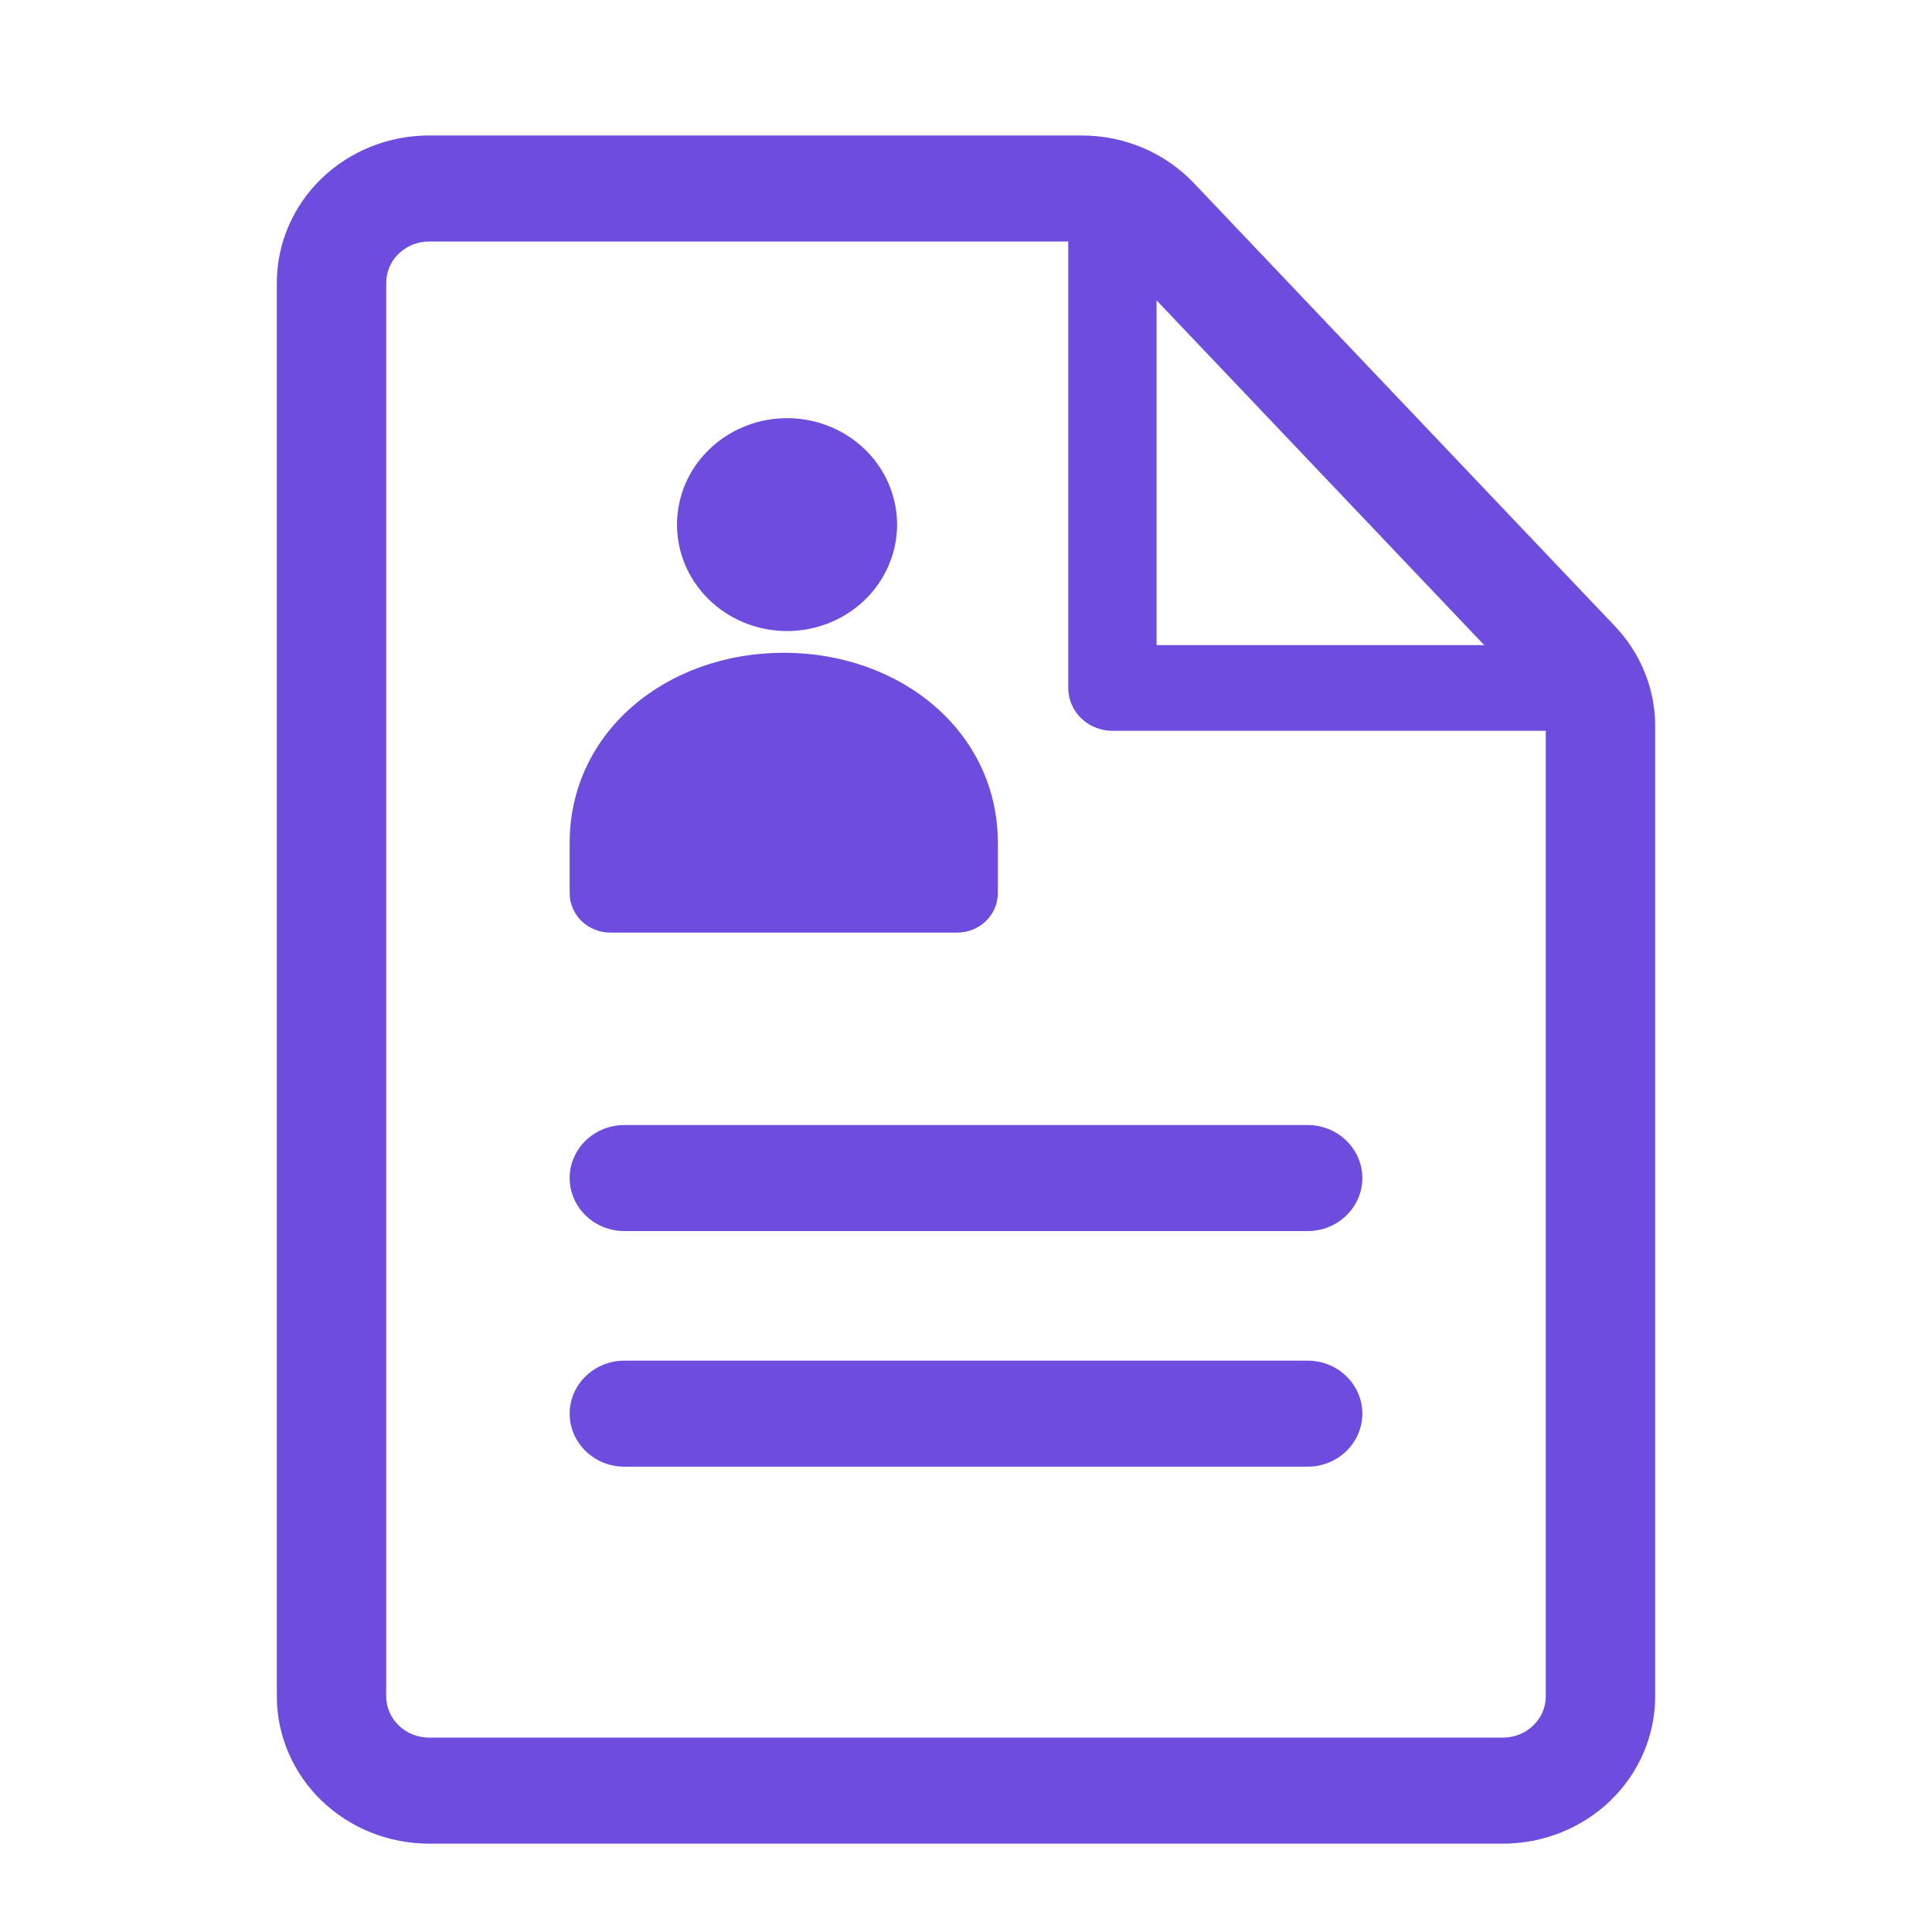 <svg width="41" height="41" viewBox="0 0 41 41" fill="none" xmlns="http://www.w3.org/2000/svg">
<mask id="path-1-outside-1_535_2421" maskUnits="userSpaceOnUse" x="5" y="2" width="31" height="38" fill="black">
<rect fill="white" x="5" y="2" width="31" height="38"/>
<path d="M13.25 26C12.975 26 12.712 25.895 12.518 25.707C12.323 25.52 12.214 25.265 12.214 25C12.214 24.735 12.323 24.48 12.518 24.293C12.712 24.105 12.975 24 13.25 24H27.75C28.025 24 28.288 24.105 28.482 24.293C28.677 24.48 28.786 24.735 28.786 25C28.786 25.265 28.677 25.52 28.482 25.707C28.288 25.895 28.025 26 27.75 26H13.25ZM13.25 31C12.975 31 12.712 30.895 12.518 30.707C12.323 30.52 12.214 30.265 12.214 30C12.214 29.735 12.323 29.48 12.518 29.293C12.712 29.105 12.975 29 13.25 29H27.75C28.025 29 28.288 29.105 28.482 29.293C28.677 29.48 28.786 29.735 28.786 30C28.786 30.265 28.677 30.52 28.482 30.707C28.288 30.895 28.025 31 27.75 31H13.25Z"/>
<path fill-rule="evenodd" clip-rule="evenodd" d="M22.955 3H9.107C8.283 3 7.493 3.316 6.91 3.879C6.327 4.441 6 5.204 6 6V36C6 36.796 6.327 37.559 6.91 38.121C7.493 38.684 8.283 39 9.107 39H31.893C32.717 39 33.507 38.684 34.09 38.121C34.673 37.559 35 36.796 35 36V15.404C35 14.653 34.708 13.929 34.182 13.376L25.246 3.972C24.954 3.665 24.6 3.421 24.206 3.253C23.812 3.086 23.385 3 22.955 3ZM8.071 6C8.071 5.735 8.181 5.48 8.375 5.293C8.569 5.105 8.832 5 9.107 5H22.955C23.098 5 23.241 5.029 23.372 5.084C23.504 5.14 23.622 5.222 23.719 5.324L32.655 14.728C32.831 14.912 32.928 15.154 32.929 15.404V36C32.929 36.265 32.819 36.52 32.625 36.707C32.431 36.895 32.167 37 31.893 37H9.107C8.832 37 8.569 36.895 8.375 36.707C8.181 36.52 8.071 36.265 8.071 36V6Z"/>
<path d="M22.795 3.885C22.795 3.451 23.159 3.1 23.607 3.1C24.056 3.1 24.419 3.451 24.419 3.885V13.816H33.931C34.38 13.816 34.743 14.167 34.743 14.6C34.743 15.033 34.38 15.384 33.931 15.384H23.607C23.159 15.384 22.795 15.033 22.795 14.6V3.885Z"/>
<path d="M16.635 13.266C16.93 13.275 17.225 13.226 17.501 13.123C17.777 13.02 18.029 12.864 18.241 12.665C18.454 12.466 18.622 12.228 18.738 11.965C18.853 11.702 18.913 11.419 18.913 11.133C18.913 10.847 18.853 10.564 18.738 10.301C18.622 10.038 18.454 9.8 18.241 9.601C18.029 9.402 17.777 9.246 17.501 9.143C17.225 9.04 16.93 8.991 16.635 9C16.061 9.017 15.516 9.249 15.116 9.647C14.716 10.046 14.492 10.578 14.492 11.133C14.492 11.688 14.716 12.22 15.116 12.619C15.516 13.017 16.061 13.249 16.635 13.266Z"/>
<path fill-rule="evenodd" clip-rule="evenodd" d="M21.051 17.888C21.051 15.62 19.073 13.978 16.633 13.978C14.193 13.978 12.214 15.618 12.214 17.888V18.956C12.215 19.145 12.293 19.325 12.431 19.458C12.569 19.591 12.757 19.666 12.952 19.666H20.316C20.511 19.666 20.697 19.59 20.835 19.457C20.973 19.324 21.05 19.144 21.051 18.956V17.888Z"/>
</mask>
<path d="M13.25 26C12.975 26 12.712 25.895 12.518 25.707C12.323 25.52 12.214 25.265 12.214 25C12.214 24.735 12.323 24.48 12.518 24.293C12.712 24.105 12.975 24 13.25 24H27.75C28.025 24 28.288 24.105 28.482 24.293C28.677 24.48 28.786 24.735 28.786 25C28.786 25.265 28.677 25.52 28.482 25.707C28.288 25.895 28.025 26 27.75 26H13.25ZM13.25 31C12.975 31 12.712 30.895 12.518 30.707C12.323 30.52 12.214 30.265 12.214 30C12.214 29.735 12.323 29.48 12.518 29.293C12.712 29.105 12.975 29 13.25 29H27.75C28.025 29 28.288 29.105 28.482 29.293C28.677 29.48 28.786 29.735 28.786 30C28.786 30.265 28.677 30.52 28.482 30.707C28.288 30.895 28.025 31 27.75 31H13.25Z" fill="#6E4CDE"/>
<path fill-rule="evenodd" clip-rule="evenodd" d="M22.955 3H9.107C8.283 3 7.493 3.316 6.91 3.879C6.327 4.441 6 5.204 6 6V36C6 36.796 6.327 37.559 6.91 38.121C7.493 38.684 8.283 39 9.107 39H31.893C32.717 39 33.507 38.684 34.09 38.121C34.673 37.559 35 36.796 35 36V15.404C35 14.653 34.708 13.929 34.182 13.376L25.246 3.972C24.954 3.665 24.6 3.421 24.206 3.253C23.812 3.086 23.385 3 22.955 3ZM8.071 6C8.071 5.735 8.181 5.48 8.375 5.293C8.569 5.105 8.832 5 9.107 5H22.955C23.098 5 23.241 5.029 23.372 5.084C23.504 5.14 23.622 5.222 23.719 5.324L32.655 14.728C32.831 14.912 32.928 15.154 32.929 15.404V36C32.929 36.265 32.819 36.52 32.625 36.707C32.431 36.895 32.167 37 31.893 37H9.107C8.832 37 8.569 36.895 8.375 36.707C8.181 36.52 8.071 36.265 8.071 36V6Z" fill="#6E4CDE"/>
<path d="M22.795 3.885C22.795 3.451 23.159 3.1 23.607 3.1C24.056 3.1 24.419 3.451 24.419 3.885V13.816H33.931C34.38 13.816 34.743 14.167 34.743 14.6C34.743 15.033 34.38 15.384 33.931 15.384H23.607C23.159 15.384 22.795 15.033 22.795 14.6V3.885Z" fill="#6E4CDE"/>
<path d="M16.635 13.266C16.93 13.275 17.225 13.226 17.501 13.123C17.777 13.02 18.029 12.864 18.241 12.665C18.454 12.466 18.622 12.228 18.738 11.965C18.853 11.702 18.913 11.419 18.913 11.133C18.913 10.847 18.853 10.564 18.738 10.301C18.622 10.038 18.454 9.8 18.241 9.601C18.029 9.402 17.777 9.246 17.501 9.143C17.225 9.04 16.93 8.991 16.635 9C16.061 9.017 15.516 9.249 15.116 9.647C14.716 10.046 14.492 10.578 14.492 11.133C14.492 11.688 14.716 12.22 15.116 12.619C15.516 13.017 16.061 13.249 16.635 13.266Z" fill="#6E4CDE"/>
<path fill-rule="evenodd" clip-rule="evenodd" d="M21.051 17.888C21.051 15.62 19.073 13.978 16.633 13.978C14.193 13.978 12.214 15.618 12.214 17.888V18.956C12.215 19.145 12.293 19.325 12.431 19.458C12.569 19.591 12.757 19.666 12.952 19.666H20.316C20.511 19.666 20.697 19.59 20.835 19.457C20.973 19.324 21.05 19.144 21.051 18.956V17.888Z" fill="#6E4CDE"/>
<path d="M22.955 3L22.955 3.125L22.955 3.125L22.955 3ZM9.107 3V2.875V3ZM35 15.404L35.125 15.404L35.125 15.404L35 15.404ZM34.182 13.376L34.091 13.462L34.091 13.462L34.182 13.376ZM25.246 3.972L25.155 4.058L25.155 4.058L25.246 3.972ZM8.071 6H8.196H8.071ZM9.107 5V5.125V5ZM22.955 5L22.955 5.125L22.955 5.125L22.955 5ZM23.719 5.324L23.628 5.41L23.628 5.41L23.719 5.324ZM32.655 14.728L32.565 14.814L32.565 14.814L32.655 14.728ZM32.929 15.404L33.054 15.404L33.054 15.404L32.929 15.404ZM8.071 36H8.196H8.071ZM24.419 13.816H24.294C24.294 13.885 24.35 13.941 24.419 13.941V13.816ZM34.743 14.6L34.868 14.6L34.868 14.6L34.743 14.6ZM16.635 13.266L16.631 13.391L16.635 13.266ZM18.913 11.133L19.038 11.133L18.913 11.133ZM16.635 9L16.631 8.875L16.635 9ZM14.492 11.133H14.617H14.492ZM12.214 18.956H12.089L12.089 18.956L12.214 18.956ZM12.952 19.666L12.952 19.541L12.952 19.541L12.952 19.666ZM20.316 19.666L20.316 19.791L20.316 19.791L20.316 19.666ZM21.051 18.956L21.176 18.956V18.956H21.051ZM13.25 26V25.875C13.007 25.875 12.775 25.782 12.604 25.617L12.518 25.707L12.431 25.797C12.649 26.008 12.944 26.125 13.25 26.125V26ZM12.518 25.707L12.604 25.617C12.434 25.453 12.339 25.231 12.339 25H12.214H12.089C12.089 25.3 12.213 25.586 12.431 25.797L12.518 25.707ZM12.214 25H12.339C12.339 24.769 12.434 24.547 12.604 24.383L12.518 24.293L12.431 24.203C12.213 24.414 12.089 24.7 12.089 25H12.214ZM12.518 24.293L12.604 24.383C12.775 24.218 13.007 24.125 13.25 24.125V24V23.875C12.944 23.875 12.649 23.992 12.431 24.203L12.518 24.293ZM13.25 24V24.125H27.75V24V23.875H13.25V24ZM27.75 24V24.125C27.993 24.125 28.225 24.218 28.395 24.383L28.482 24.293L28.569 24.203C28.351 23.992 28.056 23.875 27.75 23.875V24ZM28.482 24.293L28.395 24.383C28.566 24.547 28.661 24.769 28.661 25H28.786H28.911C28.911 24.7 28.787 24.414 28.569 24.203L28.482 24.293ZM28.786 25H28.661C28.661 25.231 28.566 25.453 28.395 25.617L28.482 25.707L28.569 25.797C28.787 25.586 28.911 25.3 28.911 25H28.786ZM28.482 25.707L28.395 25.617C28.225 25.782 27.993 25.875 27.75 25.875V26V26.125C28.056 26.125 28.351 26.008 28.569 25.797L28.482 25.707ZM27.75 26V25.875H13.25V26V26.125H27.75V26ZM13.25 31V30.875C13.007 30.875 12.775 30.782 12.604 30.617L12.518 30.707L12.431 30.797C12.649 31.008 12.944 31.125 13.25 31.125V31ZM12.518 30.707L12.604 30.617C12.434 30.453 12.339 30.231 12.339 30H12.214H12.089C12.089 30.3 12.213 30.586 12.431 30.797L12.518 30.707ZM12.214 30H12.339C12.339 29.769 12.434 29.547 12.604 29.383L12.518 29.293L12.431 29.203C12.213 29.414 12.089 29.7 12.089 30H12.214ZM12.518 29.293L12.604 29.383C12.775 29.218 13.007 29.125 13.25 29.125V29V28.875C12.944 28.875 12.649 28.992 12.431 29.203L12.518 29.293ZM13.25 29V29.125H27.75V29V28.875H13.25V29ZM27.75 29V29.125C27.993 29.125 28.225 29.218 28.395 29.383L28.482 29.293L28.569 29.203C28.351 28.992 28.056 28.875 27.75 28.875V29ZM28.482 29.293L28.395 29.383C28.566 29.547 28.661 29.769 28.661 30H28.786H28.911C28.911 29.7 28.787 29.414 28.569 29.203L28.482 29.293ZM28.786 30H28.661C28.661 30.231 28.566 30.453 28.395 30.617L28.482 30.707L28.569 30.797C28.787 30.586 28.911 30.3 28.911 30H28.786ZM28.482 30.707L28.395 30.617C28.225 30.782 27.993 30.875 27.75 30.875V31V31.125C28.056 31.125 28.351 31.008 28.569 30.797L28.482 30.707ZM27.75 31V30.875H13.25V31V31.125H27.75V31ZM22.955 3V2.875H9.107V3V3.125H22.955V3ZM9.107 3V2.875C8.251 2.875 7.43 3.203 6.823 3.789L6.91 3.879L6.997 3.969C7.556 3.429 8.315 3.125 9.107 3.125V3ZM6.91 3.879L6.823 3.789C6.217 4.374 5.875 5.17 5.875 6H6H6.125C6.125 5.239 6.438 4.508 6.997 3.969L6.91 3.879ZM6 6H5.875V36H6H6.125V6H6ZM6 36H5.875C5.875 36.83 6.217 37.626 6.823 38.211L6.91 38.121L6.997 38.031C6.438 37.492 6.125 36.761 6.125 36H6ZM6.91 38.121L6.823 38.211C7.43 38.797 8.251 39.125 9.107 39.125V39V38.875C8.315 38.875 7.556 38.571 6.997 38.031L6.91 38.121ZM9.107 39V39.125H31.893V39V38.875H9.107V39ZM31.893 39V39.125C32.749 39.125 33.57 38.797 34.177 38.211L34.09 38.121L34.003 38.031C33.444 38.571 32.685 38.875 31.893 38.875V39ZM34.09 38.121L34.177 38.211C34.783 37.626 35.125 36.83 35.125 36H35H34.875C34.875 36.761 34.562 37.492 34.003 38.031L34.09 38.121ZM35 36H35.125V15.404H35H34.875V36H35ZM35 15.404L35.125 15.404C35.125 14.62 34.82 13.866 34.272 13.29L34.182 13.376L34.091 13.462C34.596 13.993 34.875 14.686 34.875 15.404L35 15.404ZM34.182 13.376L34.272 13.29L25.336 3.886L25.246 3.972L25.155 4.058L34.091 13.462L34.182 13.376ZM25.246 3.972L25.336 3.886C25.033 3.567 24.665 3.312 24.255 3.138L24.206 3.253L24.157 3.369C24.536 3.529 24.876 3.764 25.155 4.058L25.246 3.972ZM24.206 3.253L24.255 3.138C23.845 2.964 23.402 2.875 22.955 2.875L22.955 3L22.955 3.125C23.369 3.125 23.778 3.208 24.157 3.369L24.206 3.253ZM8.071 6H8.196C8.196 5.769 8.291 5.547 8.462 5.383L8.375 5.293L8.288 5.203C8.07 5.414 7.946 5.7 7.946 6H8.071ZM8.375 5.293L8.462 5.383C8.632 5.218 8.864 5.125 9.107 5.125V5V4.875C8.801 4.875 8.506 4.992 8.288 5.203L8.375 5.293ZM9.107 5V5.125H22.955V5V4.875H9.107V5ZM22.955 5L22.955 5.125C23.082 5.125 23.207 5.15 23.323 5.199L23.372 5.084L23.421 4.969C23.274 4.907 23.115 4.875 22.954 4.875L22.955 5ZM23.372 5.084L23.323 5.199C23.439 5.249 23.543 5.32 23.628 5.41L23.719 5.324L23.81 5.238C23.701 5.123 23.568 5.032 23.421 4.969L23.372 5.084ZM23.719 5.324L23.628 5.41L32.565 14.814L32.655 14.728L32.746 14.642L23.81 5.238L23.719 5.324ZM32.655 14.728L32.565 14.814C32.718 14.976 32.803 15.186 32.804 15.404L32.929 15.404L33.054 15.404C33.053 15.121 32.943 14.849 32.746 14.642L32.655 14.728ZM32.929 15.404H32.804V36H32.929H33.054V15.404H32.929ZM32.929 36H32.804C32.804 36.231 32.709 36.453 32.538 36.617L32.625 36.707L32.712 36.797C32.93 36.586 33.054 36.3 33.054 36H32.929ZM32.625 36.707L32.538 36.617C32.368 36.782 32.136 36.875 31.893 36.875V37V37.125C32.199 37.125 32.494 37.008 32.712 36.797L32.625 36.707ZM31.893 37V36.875H9.107V37V37.125H31.893V37ZM9.107 37V36.875C8.864 36.875 8.632 36.782 8.462 36.617L8.375 36.707L8.288 36.797C8.506 37.008 8.801 37.125 9.107 37.125V37ZM8.375 36.707L8.462 36.617C8.291 36.453 8.196 36.231 8.196 36H8.071H7.946C7.946 36.3 8.07 36.586 8.288 36.797L8.375 36.707ZM8.071 36H8.196V6H8.071H7.946V36H8.071ZM22.795 3.885H22.92C22.92 3.524 23.223 3.225 23.607 3.225V3.1V2.975C23.094 2.975 22.67 3.378 22.67 3.885H22.795ZM23.607 3.1V3.225C23.991 3.225 24.294 3.524 24.294 3.885H24.419H24.544C24.544 3.378 24.121 2.975 23.607 2.975V3.1ZM24.419 3.885H24.294V13.816H24.419H24.544V3.885H24.419ZM24.419 13.816V13.941H33.931V13.816V13.691H24.419V13.816ZM33.931 13.816V13.941C34.315 13.941 34.618 14.24 34.618 14.6L34.743 14.6L34.868 14.6C34.868 14.094 34.444 13.691 33.931 13.691V13.816ZM34.743 14.6H34.618C34.618 14.96 34.315 15.259 33.931 15.259V15.384V15.509C34.444 15.509 34.868 15.106 34.868 14.6H34.743ZM33.931 15.384V15.259H23.607V15.384V15.509H33.931V15.384ZM23.607 15.384V15.259C23.223 15.259 22.92 14.96 22.92 14.6H22.795H22.67C22.67 15.106 23.094 15.509 23.607 15.509V15.384ZM22.795 14.6H22.92V3.885H22.795H22.67V14.6H22.795ZM16.635 13.266L16.631 13.391C16.943 13.4 17.254 13.349 17.545 13.24L17.501 13.123L17.457 13.006C17.197 13.103 16.918 13.149 16.638 13.141L16.635 13.266ZM17.501 13.123L17.545 13.24C17.836 13.131 18.102 12.966 18.327 12.756L18.241 12.665L18.156 12.574C17.955 12.761 17.718 12.908 17.457 13.006L17.501 13.123ZM18.241 12.665L18.327 12.756C18.551 12.546 18.73 12.294 18.852 12.015L18.738 11.965L18.623 11.915C18.515 12.162 18.356 12.386 18.156 12.574L18.241 12.665ZM18.738 11.965L18.852 12.015C18.974 11.736 19.038 11.436 19.038 11.133L18.913 11.133L18.788 11.133C18.788 11.401 18.732 11.667 18.623 11.915L18.738 11.965ZM18.913 11.133L19.038 11.133C19.038 10.83 18.974 10.53 18.852 10.251L18.738 10.301L18.623 10.351C18.732 10.599 18.788 10.865 18.788 11.133L18.913 11.133ZM18.738 10.301L18.852 10.251C18.73 9.972 18.551 9.72 18.327 9.51L18.241 9.601L18.156 9.692C18.356 9.88 18.515 10.104 18.623 10.351L18.738 10.301ZM18.241 9.601L18.327 9.51C18.102 9.3 17.836 9.135 17.545 9.026L17.501 9.143L17.457 9.26C17.718 9.358 17.955 9.505 18.156 9.692L18.241 9.601ZM17.501 9.143L17.545 9.026C17.254 8.917 16.943 8.866 16.631 8.875L16.635 9L16.638 9.125C16.918 9.117 17.197 9.163 17.457 9.26L17.501 9.143ZM16.635 9L16.631 8.875C16.026 8.893 15.45 9.138 15.028 9.559L15.116 9.647L15.204 9.736C15.581 9.361 16.095 9.141 16.638 9.125L16.635 9ZM15.116 9.647L15.028 9.559C14.604 9.98 14.367 10.544 14.367 11.133H14.492H14.617C14.617 10.612 14.827 10.111 15.204 9.736L15.116 9.647ZM14.492 11.133H14.367C14.367 11.722 14.604 12.286 15.028 12.707L15.116 12.619L15.204 12.53C14.827 12.155 14.617 11.654 14.617 11.133H14.492ZM15.116 12.619L15.028 12.707C15.45 13.128 16.026 13.373 16.631 13.391L16.635 13.266L16.638 13.141C16.095 13.125 15.581 12.905 15.204 12.53L15.116 12.619ZM21.051 17.888H21.176C21.176 15.535 19.125 13.853 16.633 13.853V13.978V14.103C19.021 14.103 20.926 15.705 20.926 17.888H21.051ZM16.633 13.978V13.853C14.141 13.853 12.089 15.533 12.089 17.888H12.214H12.339C12.339 15.703 14.244 14.103 16.633 14.103V13.978ZM12.214 17.888H12.089V18.956H12.214H12.339V17.888H12.214ZM12.214 18.956L12.089 18.956C12.09 19.179 12.182 19.392 12.344 19.548L12.431 19.458L12.518 19.368C12.403 19.258 12.34 19.11 12.339 18.956L12.214 18.956ZM12.431 19.458L12.344 19.548C12.506 19.704 12.725 19.791 12.952 19.791L12.952 19.666L12.952 19.541C12.788 19.541 12.632 19.478 12.518 19.368L12.431 19.458ZM12.952 19.666V19.791H20.316V19.666V19.541H12.952V19.666ZM20.316 19.666L20.316 19.791C20.543 19.79 20.76 19.703 20.922 19.547L20.835 19.457L20.748 19.367C20.634 19.478 20.479 19.541 20.315 19.541L20.316 19.666ZM20.835 19.457L20.922 19.547C21.083 19.391 21.175 19.179 21.176 18.956L21.051 18.956L20.926 18.956C20.926 19.109 20.862 19.258 20.748 19.367L20.835 19.457ZM21.051 18.956H21.176V17.888H21.051H20.926V18.956H21.051Z" fill="#6E4CDE" mask="url(#path-1-outside-1_535_2421)"/>
</svg>
